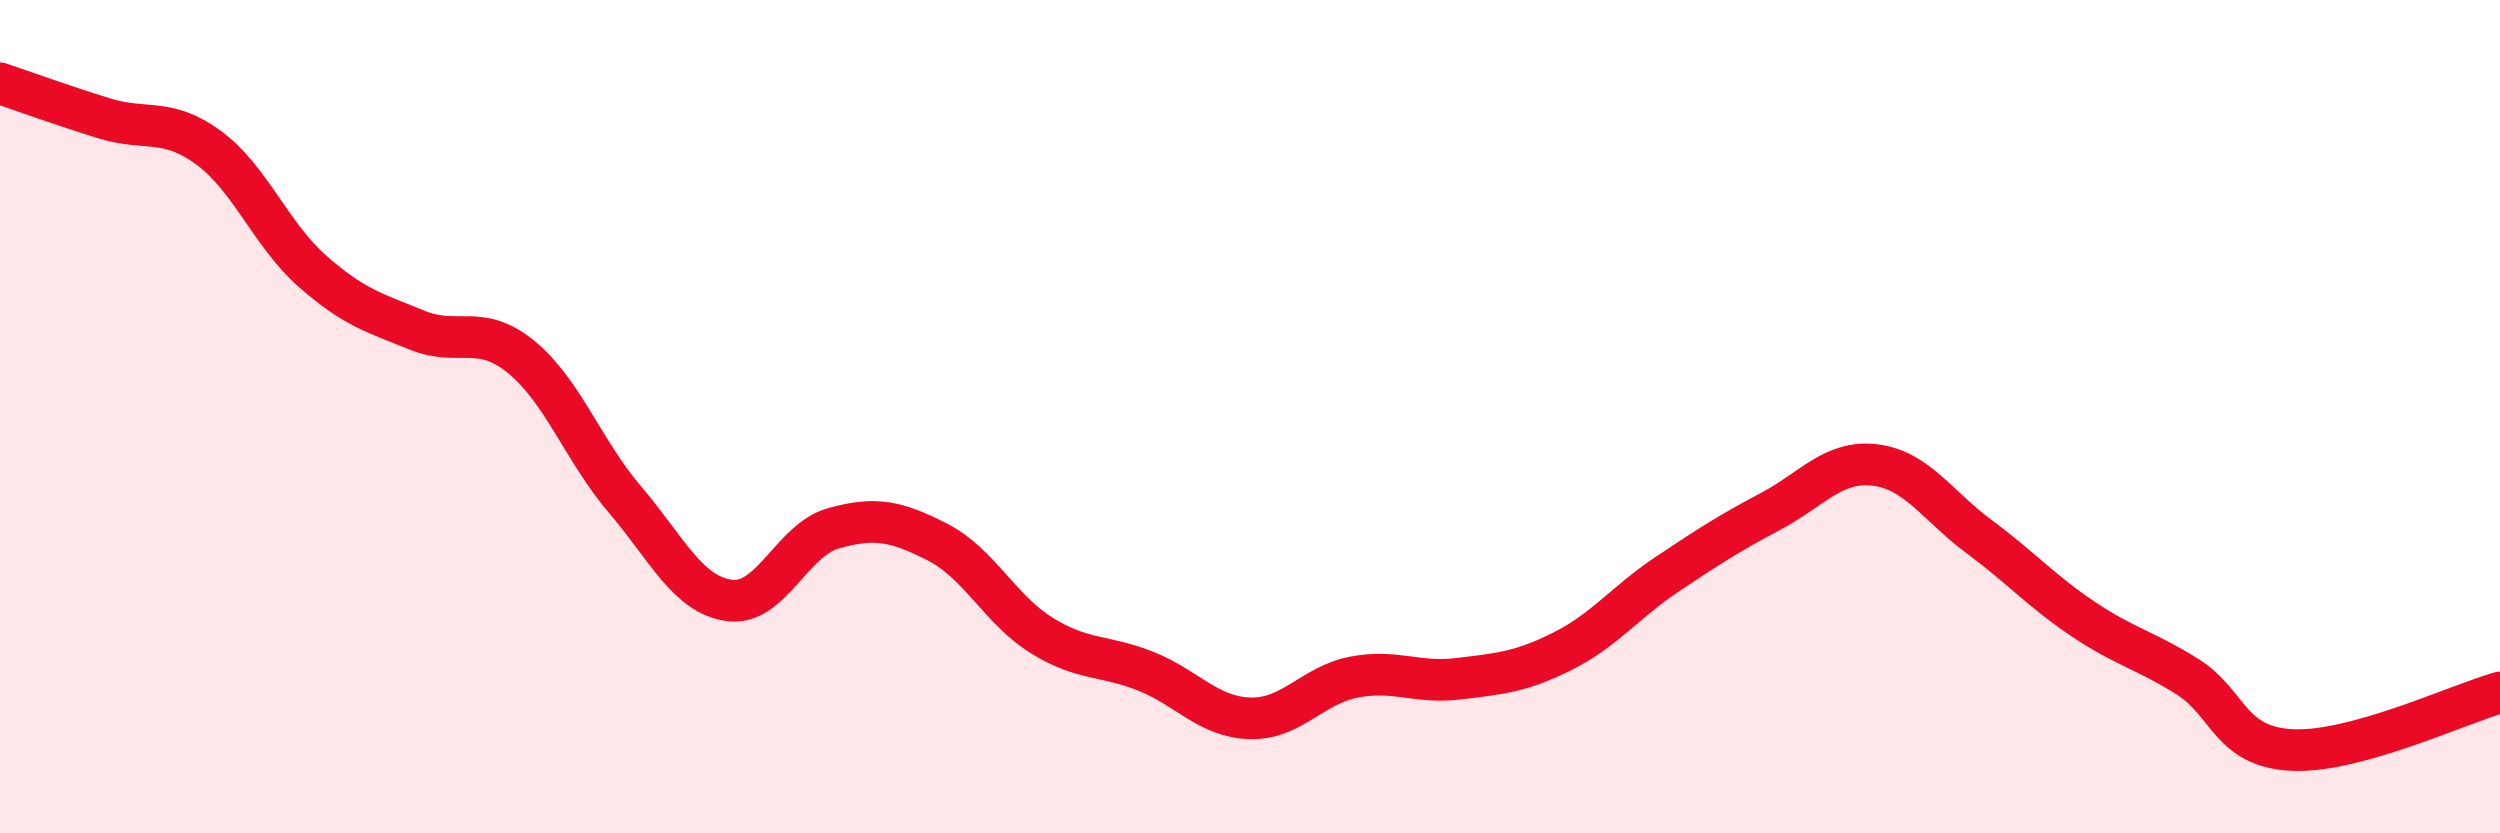 
    <svg width="60" height="20" viewBox="0 0 60 20" xmlns="http://www.w3.org/2000/svg">
      <path
        d="M 0,2 C 0.5,2.17 1.5,2.53 2.5,2.84 C 3.5,3.15 4,2.81 5,3.54 C 6,4.27 6.5,5.63 7.5,6.51 C 8.5,7.39 9,7.51 10,7.92 C 11,8.33 11.5,7.75 12.5,8.56 C 13.5,9.37 14,10.82 15,11.99 C 16,13.16 16.5,14.27 17.5,14.41 C 18.5,14.55 19,12.96 20,12.68 C 21,12.4 21.5,12.5 22.5,13.01 C 23.5,13.52 24,14.63 25,15.25 C 26,15.87 26.5,15.71 27.5,16.11 C 28.5,16.51 29,17.21 30,17.24 C 31,17.27 31.5,16.44 32.5,16.25 C 33.5,16.06 34,16.41 35,16.29 C 36,16.17 36.5,16.13 37.5,15.63 C 38.5,15.13 39,14.46 40,13.79 C 41,13.12 41.5,12.8 42.5,12.27 C 43.5,11.74 44,11.04 45,11.16 C 46,11.28 46.5,12.14 47.5,12.88 C 48.5,13.62 49,14.19 50,14.86 C 51,15.53 51.5,15.61 52.5,16.24 C 53.5,16.87 53.5,17.92 55,18 C 56.5,18.08 59,16.9 60,16.62L60 20L0 20Z"
        fill="#EB0A25"
        opacity="0.1"
        stroke-linecap="round"
        stroke-linejoin="round"
      />
      <path
        d="M 0,2 C 0.5,2.17 1.5,2.53 2.5,2.84 C 3.5,3.15 4,2.81 5,3.54 C 6,4.27 6.5,5.63 7.5,6.51 C 8.5,7.39 9,7.51 10,7.92 C 11,8.33 11.5,7.75 12.5,8.56 C 13.5,9.37 14,10.82 15,11.99 C 16,13.16 16.5,14.27 17.5,14.41 C 18.5,14.55 19,12.96 20,12.68 C 21,12.4 21.5,12.5 22.5,13.01 C 23.5,13.52 24,14.63 25,15.25 C 26,15.87 26.5,15.71 27.5,16.11 C 28.5,16.51 29,17.21 30,17.24 C 31,17.27 31.5,16.44 32.5,16.25 C 33.5,16.06 34,16.41 35,16.29 C 36,16.17 36.5,16.13 37.5,15.63 C 38.5,15.13 39,14.46 40,13.79 C 41,13.12 41.5,12.8 42.5,12.27 C 43.5,11.74 44,11.04 45,11.16 C 46,11.28 46.5,12.14 47.5,12.88 C 48.5,13.62 49,14.19 50,14.86 C 51,15.53 51.5,15.61 52.5,16.24 C 53.5,16.87 53.5,17.92 55,18 C 56.5,18.08 59,16.9 60,16.62"
        stroke="#EB0A25"
        stroke-width="1"
        fill="none"
        stroke-linecap="round"
        stroke-linejoin="round"
      />
    </svg>
  